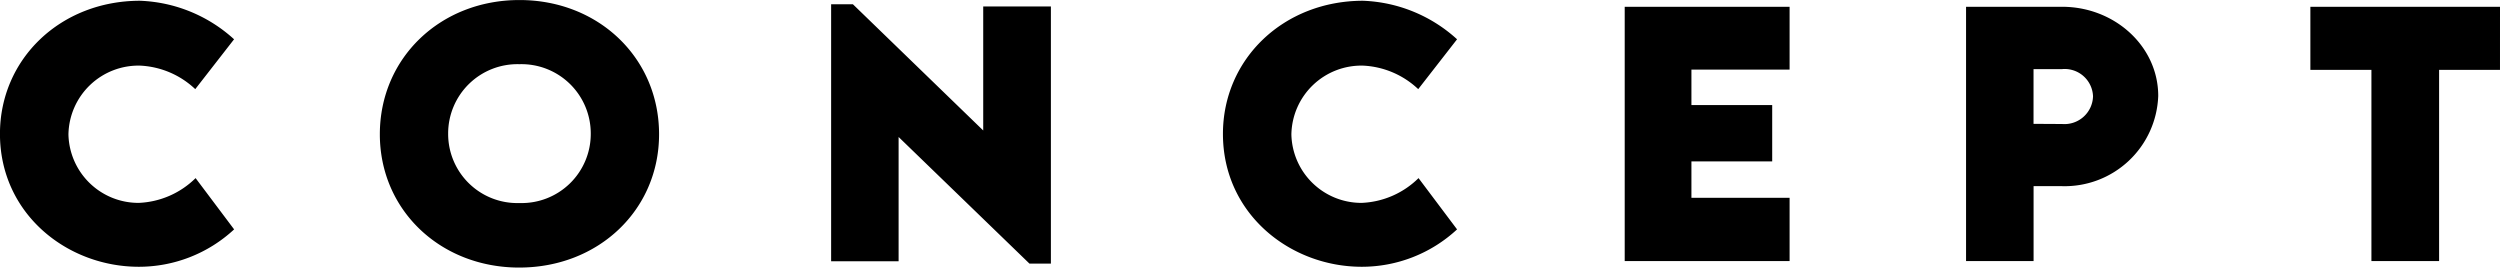 <svg xmlns="http://www.w3.org/2000/svg" width="201.181" height="21.531" viewBox="0 0 201.181 21.531">
  <path id="text-hl-concept" d="M-89.241.457a11.266,11.266,0,0,0,7.668-3.009l-3.1-4.126a6.916,6.916,0,0,1-4.57,1.993,5.634,5.634,0,0,1-5.662-5.51,5.635,5.635,0,0,1,5.776-5.535A6.933,6.933,0,0,1-84.7-13.838l3.123-4.012a11.881,11.881,0,0,0-7.566-3.1c-6.373,0-11.273,4.659-11.273,10.715C-100.413-3.809-95.017.457-89.241.457Zm30.617.063c6.373,0,11.248-4.634,11.248-10.728,0-6.145-4.875-10.8-11.235-10.8s-11.235,4.659-11.235,10.8C-69.847-4.113-64.985.521-58.624.521Zm.013-5.192a5.563,5.563,0,0,1-5.738-5.573,5.576,5.576,0,0,1,5.738-5.6,5.576,5.576,0,0,1,5.738,5.6A5.563,5.563,0,0,1-58.611-4.672Zm37.32-15.818v9.979L-31.778-20.668H-33.53V.013H-28.1v-10L-17.572.2h1.727V-20.49ZM9.172.457A11.266,11.266,0,0,0,16.84-2.552l-3.1-4.126a6.916,6.916,0,0,1-4.57,1.993,5.634,5.634,0,0,1-5.662-5.51,5.635,5.635,0,0,1,5.776-5.535,6.933,6.933,0,0,1,4.431,1.892L16.84-17.85a11.881,11.881,0,0,0-7.566-3.1C2.9-20.947-2-16.288-2-10.232-2-3.809,3.4.457,9.172.457ZM43.6-15.412v-5.053H30.331V0H43.6V-5.091H35.7V-8.023h6.5v-4.532H35.7v-2.856ZM57.8,0h5.434V-6.03h2.3a7.535,7.535,0,0,0,7.731-7.262c0-4-3.517-7.173-7.731-7.173H57.8ZM65.53-11.032l-2.3-.013V-15.45h2.3a2.283,2.283,0,0,1,2.488,2.184A2.3,2.3,0,0,1,65.53-11.032Zm35.238-9.433H85.508v5.078h4.913V0h5.446V-15.387h4.9Z" transform="translate(100.413 21.011)"/>
</svg>
